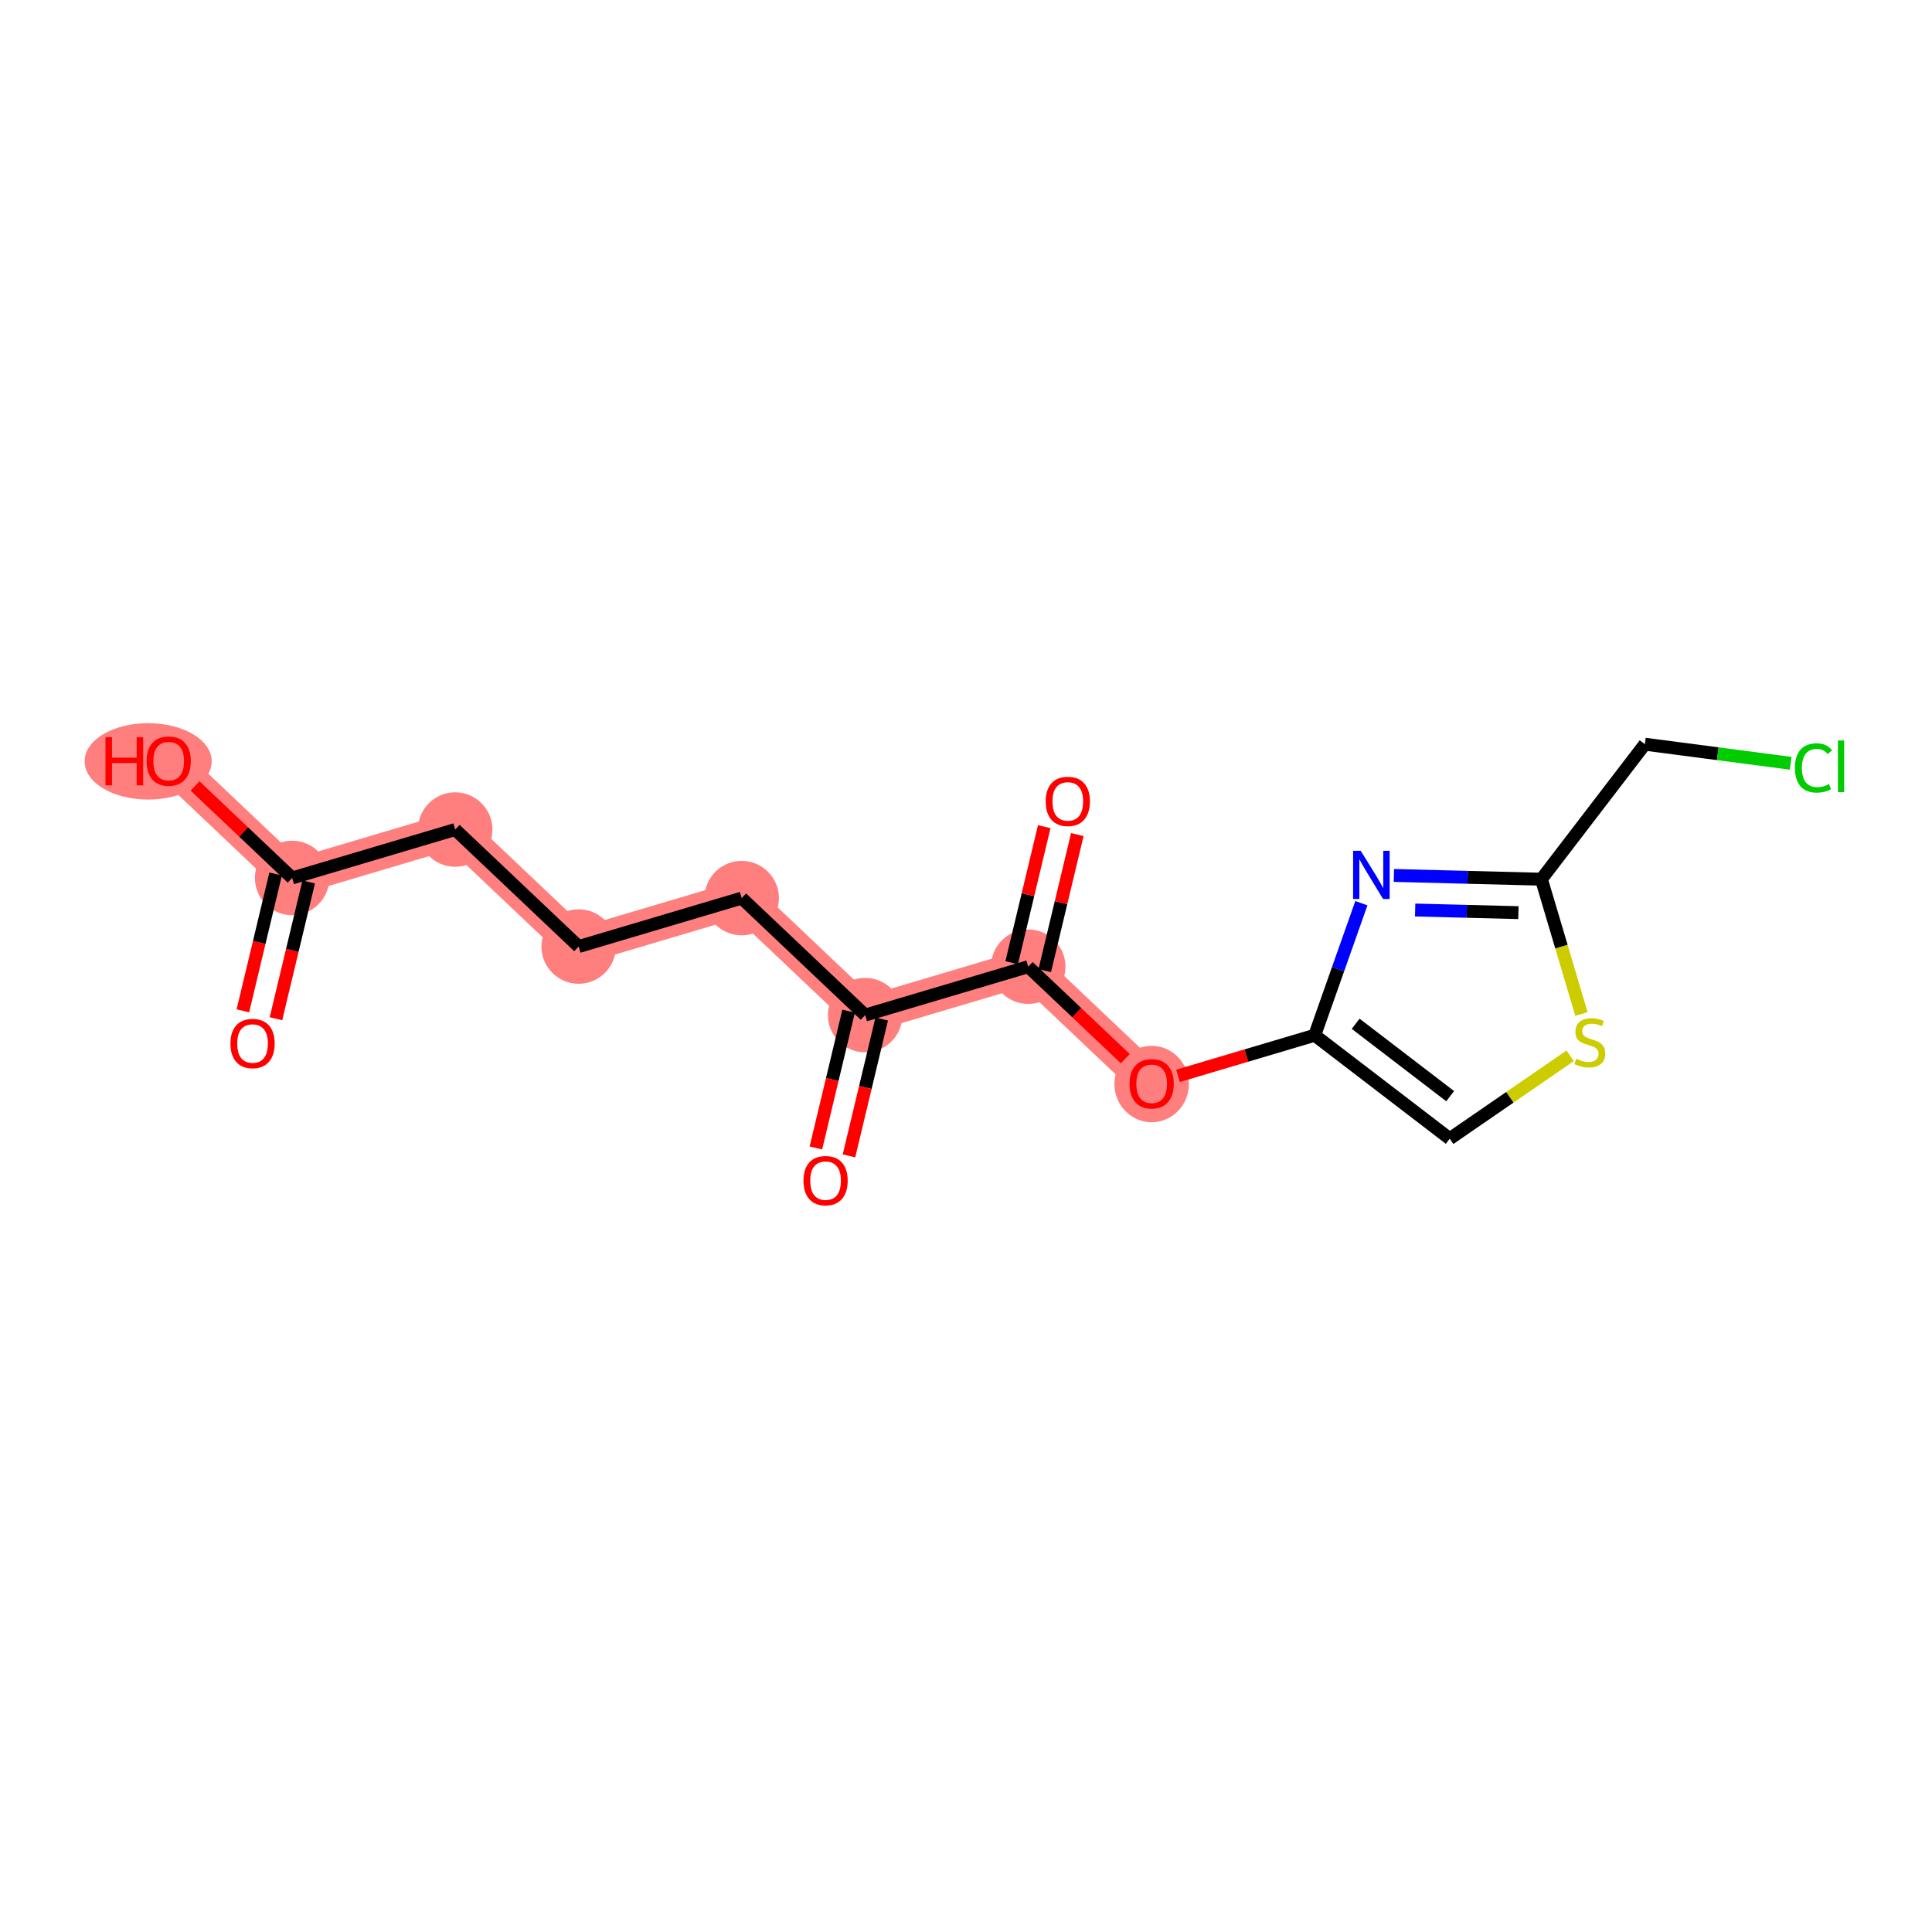<?xml version='1.0' encoding='iso-8859-1'?>
<svg version='1.1' baseProfile='full'
              xmlns='http://www.w3.org/2000/svg'
                      xmlns:rdkit='http://www.rdkit.org/xml'
                      xmlns:xlink='http://www.w3.org/1999/xlink'
                  xml:space='preserve'
width='300px' height='300px' viewBox='0 0 300 300'>
<!-- END OF HEADER -->
<rect style='opacity:1.0;fill:#FFFFFF;stroke:none' width='300' height='300' x='0' y='0'> </rect>
<rect style='opacity:1.0;fill:#FFFFFF;stroke:none' width='300' height='300' x='0' y='0'> </rect>
<path d='M 45.365,136.331 L 26.194,118.164' style='fill:none;fill-rule:evenodd;stroke:#FF7F7F;stroke-width:5.6px;stroke-linecap:butt;stroke-linejoin:miter;stroke-opacity:1' />
<path d='M 45.365,136.331 L 70.683,128.811' style='fill:none;fill-rule:evenodd;stroke:#FF7F7F;stroke-width:5.6px;stroke-linecap:butt;stroke-linejoin:miter;stroke-opacity:1' />
<path d='M 70.683,128.811 L 89.854,146.978' style='fill:none;fill-rule:evenodd;stroke:#FF7F7F;stroke-width:5.6px;stroke-linecap:butt;stroke-linejoin:miter;stroke-opacity:1' />
<path d='M 89.854,146.978 L 115.171,139.458' style='fill:none;fill-rule:evenodd;stroke:#FF7F7F;stroke-width:5.6px;stroke-linecap:butt;stroke-linejoin:miter;stroke-opacity:1' />
<path d='M 115.171,139.458 L 134.342,157.624' style='fill:none;fill-rule:evenodd;stroke:#FF7F7F;stroke-width:5.6px;stroke-linecap:butt;stroke-linejoin:miter;stroke-opacity:1' />
<path d='M 134.342,157.624 L 159.66,150.105' style='fill:none;fill-rule:evenodd;stroke:#FF7F7F;stroke-width:5.6px;stroke-linecap:butt;stroke-linejoin:miter;stroke-opacity:1' />
<path d='M 159.66,150.105 L 178.831,168.271' style='fill:none;fill-rule:evenodd;stroke:#FF7F7F;stroke-width:5.6px;stroke-linecap:butt;stroke-linejoin:miter;stroke-opacity:1' />
<ellipse cx='45.365' cy='136.331' rx='5.282' ry='5.282'  style='fill:#FF7F7F;fill-rule:evenodd;stroke:#FF7F7F;stroke-width:1.0px;stroke-linecap:butt;stroke-linejoin:miter;stroke-opacity:1' />
<ellipse cx='23.004' cy='118.223' rx='9.368' ry='5.431'  style='fill:#FF7F7F;fill-rule:evenodd;stroke:#FF7F7F;stroke-width:1.0px;stroke-linecap:butt;stroke-linejoin:miter;stroke-opacity:1' />
<ellipse cx='70.683' cy='128.811' rx='5.282' ry='5.282'  style='fill:#FF7F7F;fill-rule:evenodd;stroke:#FF7F7F;stroke-width:1.0px;stroke-linecap:butt;stroke-linejoin:miter;stroke-opacity:1' />
<ellipse cx='89.854' cy='146.978' rx='5.282' ry='5.282'  style='fill:#FF7F7F;fill-rule:evenodd;stroke:#FF7F7F;stroke-width:1.0px;stroke-linecap:butt;stroke-linejoin:miter;stroke-opacity:1' />
<ellipse cx='115.171' cy='139.458' rx='5.282' ry='5.282'  style='fill:#FF7F7F;fill-rule:evenodd;stroke:#FF7F7F;stroke-width:1.0px;stroke-linecap:butt;stroke-linejoin:miter;stroke-opacity:1' />
<ellipse cx='134.342' cy='157.624' rx='5.282' ry='5.282'  style='fill:#FF7F7F;fill-rule:evenodd;stroke:#FF7F7F;stroke-width:1.0px;stroke-linecap:butt;stroke-linejoin:miter;stroke-opacity:1' />
<ellipse cx='159.66' cy='150.105' rx='5.282' ry='5.282'  style='fill:#FF7F7F;fill-rule:evenodd;stroke:#FF7F7F;stroke-width:1.0px;stroke-linecap:butt;stroke-linejoin:miter;stroke-opacity:1' />
<ellipse cx='178.831' cy='168.329' rx='5.282' ry='5.431'  style='fill:#FF7F7F;fill-rule:evenodd;stroke:#FF7F7F;stroke-width:1.0px;stroke-linecap:butt;stroke-linejoin:miter;stroke-opacity:1' />
<path class='bond-0 atom-0 atom-1' d='M 42.85,158.189 L 45.392,147.567' style='fill:none;fill-rule:evenodd;stroke:#FF0000;stroke-width:2.0px;stroke-linecap:butt;stroke-linejoin:miter;stroke-opacity:1' />
<path class='bond-0 atom-0 atom-1' d='M 45.392,147.567 L 47.934,136.945' style='fill:none;fill-rule:evenodd;stroke:#000000;stroke-width:2.0px;stroke-linecap:butt;stroke-linejoin:miter;stroke-opacity:1' />
<path class='bond-0 atom-0 atom-1' d='M 37.713,156.959 L 40.255,146.338' style='fill:none;fill-rule:evenodd;stroke:#FF0000;stroke-width:2.0px;stroke-linecap:butt;stroke-linejoin:miter;stroke-opacity:1' />
<path class='bond-0 atom-0 atom-1' d='M 40.255,146.338 L 42.797,135.716' style='fill:none;fill-rule:evenodd;stroke:#000000;stroke-width:2.0px;stroke-linecap:butt;stroke-linejoin:miter;stroke-opacity:1' />
<path class='bond-1 atom-1 atom-2' d='M 45.365,136.331 L 37.827,129.187' style='fill:none;fill-rule:evenodd;stroke:#000000;stroke-width:2.0px;stroke-linecap:butt;stroke-linejoin:miter;stroke-opacity:1' />
<path class='bond-1 atom-1 atom-2' d='M 37.827,129.187 L 30.288,122.044' style='fill:none;fill-rule:evenodd;stroke:#FF0000;stroke-width:2.0px;stroke-linecap:butt;stroke-linejoin:miter;stroke-opacity:1' />
<path class='bond-2 atom-1 atom-3' d='M 45.365,136.331 L 70.683,128.811' style='fill:none;fill-rule:evenodd;stroke:#000000;stroke-width:2.0px;stroke-linecap:butt;stroke-linejoin:miter;stroke-opacity:1' />
<path class='bond-3 atom-3 atom-4' d='M 70.683,128.811 L 89.854,146.978' style='fill:none;fill-rule:evenodd;stroke:#000000;stroke-width:2.0px;stroke-linecap:butt;stroke-linejoin:miter;stroke-opacity:1' />
<path class='bond-4 atom-4 atom-5' d='M 89.854,146.978 L 115.171,139.458' style='fill:none;fill-rule:evenodd;stroke:#000000;stroke-width:2.0px;stroke-linecap:butt;stroke-linejoin:miter;stroke-opacity:1' />
<path class='bond-5 atom-5 atom-6' d='M 115.171,139.458 L 134.342,157.624' style='fill:none;fill-rule:evenodd;stroke:#000000;stroke-width:2.0px;stroke-linecap:butt;stroke-linejoin:miter;stroke-opacity:1' />
<path class='bond-6 atom-6 atom-7' d='M 131.774,157.01 L 129.232,167.631' style='fill:none;fill-rule:evenodd;stroke:#000000;stroke-width:2.0px;stroke-linecap:butt;stroke-linejoin:miter;stroke-opacity:1' />
<path class='bond-6 atom-6 atom-7' d='M 129.232,167.631 L 126.69,178.253' style='fill:none;fill-rule:evenodd;stroke:#FF0000;stroke-width:2.0px;stroke-linecap:butt;stroke-linejoin:miter;stroke-opacity:1' />
<path class='bond-6 atom-6 atom-7' d='M 136.911,158.239 L 134.369,168.861' style='fill:none;fill-rule:evenodd;stroke:#000000;stroke-width:2.0px;stroke-linecap:butt;stroke-linejoin:miter;stroke-opacity:1' />
<path class='bond-6 atom-6 atom-7' d='M 134.369,168.861 L 131.827,179.482' style='fill:none;fill-rule:evenodd;stroke:#FF0000;stroke-width:2.0px;stroke-linecap:butt;stroke-linejoin:miter;stroke-opacity:1' />
<path class='bond-7 atom-6 atom-8' d='M 134.342,157.624 L 159.66,150.105' style='fill:none;fill-rule:evenodd;stroke:#000000;stroke-width:2.0px;stroke-linecap:butt;stroke-linejoin:miter;stroke-opacity:1' />
<path class='bond-8 atom-8 atom-9' d='M 162.229,150.72 L 164.757,140.156' style='fill:none;fill-rule:evenodd;stroke:#000000;stroke-width:2.0px;stroke-linecap:butt;stroke-linejoin:miter;stroke-opacity:1' />
<path class='bond-8 atom-8 atom-9' d='M 164.757,140.156 L 167.285,129.593' style='fill:none;fill-rule:evenodd;stroke:#FF0000;stroke-width:2.0px;stroke-linecap:butt;stroke-linejoin:miter;stroke-opacity:1' />
<path class='bond-8 atom-8 atom-9' d='M 157.091,149.49 L 159.62,138.927' style='fill:none;fill-rule:evenodd;stroke:#000000;stroke-width:2.0px;stroke-linecap:butt;stroke-linejoin:miter;stroke-opacity:1' />
<path class='bond-8 atom-8 atom-9' d='M 159.62,138.927 L 162.148,128.363' style='fill:none;fill-rule:evenodd;stroke:#FF0000;stroke-width:2.0px;stroke-linecap:butt;stroke-linejoin:miter;stroke-opacity:1' />
<path class='bond-9 atom-8 atom-10' d='M 159.66,150.105 L 167.199,157.249' style='fill:none;fill-rule:evenodd;stroke:#000000;stroke-width:2.0px;stroke-linecap:butt;stroke-linejoin:miter;stroke-opacity:1' />
<path class='bond-9 atom-8 atom-10' d='M 167.199,157.249 L 174.737,164.392' style='fill:none;fill-rule:evenodd;stroke:#FF0000;stroke-width:2.0px;stroke-linecap:butt;stroke-linejoin:miter;stroke-opacity:1' />
<path class='bond-10 atom-10 atom-11' d='M 182.924,167.056 L 193.537,163.904' style='fill:none;fill-rule:evenodd;stroke:#FF0000;stroke-width:2.0px;stroke-linecap:butt;stroke-linejoin:miter;stroke-opacity:1' />
<path class='bond-10 atom-10 atom-11' d='M 193.537,163.904 L 204.149,160.752' style='fill:none;fill-rule:evenodd;stroke:#000000;stroke-width:2.0px;stroke-linecap:butt;stroke-linejoin:miter;stroke-opacity:1' />
<path class='bond-11 atom-11 atom-12' d='M 204.149,160.752 L 225.113,176.815' style='fill:none;fill-rule:evenodd;stroke:#000000;stroke-width:2.0px;stroke-linecap:butt;stroke-linejoin:miter;stroke-opacity:1' />
<path class='bond-11 atom-11 atom-12' d='M 210.506,158.969 L 225.181,170.213' style='fill:none;fill-rule:evenodd;stroke:#000000;stroke-width:2.0px;stroke-linecap:butt;stroke-linejoin:miter;stroke-opacity:1' />
<path class='bond-17 atom-17 atom-11' d='M 211.392,140.25 L 207.77,150.501' style='fill:none;fill-rule:evenodd;stroke:#0000FF;stroke-width:2.0px;stroke-linecap:butt;stroke-linejoin:miter;stroke-opacity:1' />
<path class='bond-17 atom-17 atom-11' d='M 207.77,150.501 L 204.149,160.752' style='fill:none;fill-rule:evenodd;stroke:#000000;stroke-width:2.0px;stroke-linecap:butt;stroke-linejoin:miter;stroke-opacity:1' />
<path class='bond-12 atom-12 atom-13' d='M 225.113,176.815 L 234.462,170.38' style='fill:none;fill-rule:evenodd;stroke:#000000;stroke-width:2.0px;stroke-linecap:butt;stroke-linejoin:miter;stroke-opacity:1' />
<path class='bond-12 atom-12 atom-13' d='M 234.462,170.38 L 243.81,163.945' style='fill:none;fill-rule:evenodd;stroke:#CCCC00;stroke-width:2.0px;stroke-linecap:butt;stroke-linejoin:miter;stroke-opacity:1' />
<path class='bond-13 atom-13 atom-14' d='M 245.565,157.451 L 242.457,146.986' style='fill:none;fill-rule:evenodd;stroke:#CCCC00;stroke-width:2.0px;stroke-linecap:butt;stroke-linejoin:miter;stroke-opacity:1' />
<path class='bond-13 atom-13 atom-14' d='M 242.457,146.986 L 239.349,136.522' style='fill:none;fill-rule:evenodd;stroke:#000000;stroke-width:2.0px;stroke-linecap:butt;stroke-linejoin:miter;stroke-opacity:1' />
<path class='bond-14 atom-14 atom-15' d='M 239.349,136.522 L 255.412,115.558' style='fill:none;fill-rule:evenodd;stroke:#000000;stroke-width:2.0px;stroke-linecap:butt;stroke-linejoin:miter;stroke-opacity:1' />
<path class='bond-16 atom-14 atom-17' d='M 239.349,136.522 L 227.896,136.231' style='fill:none;fill-rule:evenodd;stroke:#000000;stroke-width:2.0px;stroke-linecap:butt;stroke-linejoin:miter;stroke-opacity:1' />
<path class='bond-16 atom-14 atom-17' d='M 227.896,136.231 L 216.444,135.939' style='fill:none;fill-rule:evenodd;stroke:#0000FF;stroke-width:2.0px;stroke-linecap:butt;stroke-linejoin:miter;stroke-opacity:1' />
<path class='bond-16 atom-14 atom-17' d='M 235.779,141.715 L 227.762,141.511' style='fill:none;fill-rule:evenodd;stroke:#000000;stroke-width:2.0px;stroke-linecap:butt;stroke-linejoin:miter;stroke-opacity:1' />
<path class='bond-16 atom-14 atom-17' d='M 227.762,141.511 L 219.745,141.307' style='fill:none;fill-rule:evenodd;stroke:#0000FF;stroke-width:2.0px;stroke-linecap:butt;stroke-linejoin:miter;stroke-opacity:1' />
<path class='bond-15 atom-15 atom-16' d='M 255.412,115.558 L 266.733,117.04' style='fill:none;fill-rule:evenodd;stroke:#000000;stroke-width:2.0px;stroke-linecap:butt;stroke-linejoin:miter;stroke-opacity:1' />
<path class='bond-15 atom-15 atom-16' d='M 266.733,117.04 L 278.055,118.522' style='fill:none;fill-rule:evenodd;stroke:#00CC00;stroke-width:2.0px;stroke-linecap:butt;stroke-linejoin:miter;stroke-opacity:1' />
<path  class='atom-0' d='M 35.785 162.037
Q 35.785 160.241, 36.672 159.238
Q 37.559 158.234, 39.218 158.234
Q 40.877 158.234, 41.764 159.238
Q 42.651 160.241, 42.651 162.037
Q 42.651 163.854, 41.754 164.89
Q 40.856 165.914, 39.218 165.914
Q 37.57 165.914, 36.672 164.89
Q 35.785 163.865, 35.785 162.037
M 39.218 165.069
Q 40.359 165.069, 40.972 164.309
Q 41.595 163.537, 41.595 162.037
Q 41.595 160.569, 40.972 159.829
Q 40.359 159.079, 39.218 159.079
Q 38.077 159.079, 37.454 159.819
Q 36.841 160.558, 36.841 162.037
Q 36.841 163.548, 37.454 164.309
Q 38.077 165.069, 39.218 165.069
' fill='#FF0000'/>
<path  class='atom-2' d='M 16.38 114.467
L 17.394 114.467
L 17.394 117.647
L 21.218 117.647
L 21.218 114.467
L 22.233 114.467
L 22.233 121.946
L 21.218 121.946
L 21.218 118.492
L 17.394 118.492
L 17.394 121.946
L 16.38 121.946
L 16.38 114.467
' fill='#FF0000'/>
<path  class='atom-2' d='M 22.761 118.186
Q 22.761 116.39, 23.648 115.386
Q 24.536 114.382, 26.194 114.382
Q 27.853 114.382, 28.74 115.386
Q 29.628 116.39, 29.628 118.186
Q 29.628 120.003, 28.73 121.038
Q 27.832 122.063, 26.194 122.063
Q 24.546 122.063, 23.648 121.038
Q 22.761 120.013, 22.761 118.186
M 26.194 121.218
Q 27.335 121.218, 27.948 120.457
Q 28.571 119.686, 28.571 118.186
Q 28.571 116.717, 27.948 115.978
Q 27.335 115.228, 26.194 115.228
Q 25.053 115.228, 24.43 115.967
Q 23.817 116.707, 23.817 118.186
Q 23.817 119.696, 24.43 120.457
Q 25.053 121.218, 26.194 121.218
' fill='#FF0000'/>
<path  class='atom-7' d='M 124.762 183.331
Q 124.762 181.535, 125.649 180.532
Q 126.537 179.528, 128.195 179.528
Q 129.854 179.528, 130.741 180.532
Q 131.629 181.535, 131.629 183.331
Q 131.629 185.148, 130.731 186.183
Q 129.833 187.208, 128.195 187.208
Q 126.547 187.208, 125.649 186.183
Q 124.762 185.159, 124.762 183.331
M 128.195 186.363
Q 129.336 186.363, 129.949 185.602
Q 130.572 184.831, 130.572 183.331
Q 130.572 181.863, 129.949 181.123
Q 129.336 180.373, 128.195 180.373
Q 127.054 180.373, 126.431 181.113
Q 125.818 181.852, 125.818 183.331
Q 125.818 184.842, 126.431 185.602
Q 127.054 186.363, 128.195 186.363
' fill='#FF0000'/>
<path  class='atom-9' d='M 162.374 124.441
Q 162.374 122.645, 163.261 121.641
Q 164.148 120.638, 165.807 120.638
Q 167.466 120.638, 168.353 121.641
Q 169.24 122.645, 169.24 124.441
Q 169.24 126.258, 168.342 127.293
Q 167.444 128.318, 165.807 128.318
Q 164.159 128.318, 163.261 127.293
Q 162.374 126.268, 162.374 124.441
M 165.807 127.473
Q 166.948 127.473, 167.561 126.712
Q 168.184 125.941, 168.184 124.441
Q 168.184 122.972, 167.561 122.233
Q 166.948 121.483, 165.807 121.483
Q 164.666 121.483, 164.043 122.222
Q 163.43 122.962, 163.43 124.441
Q 163.43 125.952, 164.043 126.712
Q 164.666 127.473, 165.807 127.473
' fill='#FF0000'/>
<path  class='atom-10' d='M 175.397 168.293
Q 175.397 166.497, 176.285 165.493
Q 177.172 164.489, 178.831 164.489
Q 180.489 164.489, 181.377 165.493
Q 182.264 166.497, 182.264 168.293
Q 182.264 170.11, 181.366 171.145
Q 180.468 172.17, 178.831 172.17
Q 177.183 172.17, 176.285 171.145
Q 175.397 170.12, 175.397 168.293
M 178.831 171.324
Q 179.972 171.324, 180.584 170.564
Q 181.208 169.793, 181.208 168.293
Q 181.208 166.824, 180.584 166.085
Q 179.972 165.335, 178.831 165.335
Q 177.69 165.335, 177.067 166.074
Q 176.454 166.814, 176.454 168.293
Q 176.454 169.803, 177.067 170.564
Q 177.69 171.324, 178.831 171.324
' fill='#FF0000'/>
<path  class='atom-13' d='M 244.755 164.407
Q 244.84 164.439, 245.189 164.587
Q 245.537 164.735, 245.918 164.83
Q 246.308 164.914, 246.689 164.914
Q 247.397 164.914, 247.809 164.576
Q 248.221 164.228, 248.221 163.625
Q 248.221 163.213, 248.009 162.96
Q 247.809 162.706, 247.492 162.569
Q 247.175 162.432, 246.646 162.273
Q 245.981 162.072, 245.579 161.882
Q 245.189 161.692, 244.903 161.291
Q 244.629 160.889, 244.629 160.213
Q 244.629 159.273, 245.263 158.692
Q 245.907 158.111, 247.175 158.111
Q 248.041 158.111, 249.023 158.523
L 248.78 159.336
Q 247.882 158.966, 247.206 158.966
Q 246.477 158.966, 246.076 159.273
Q 245.675 159.569, 245.685 160.086
Q 245.685 160.488, 245.886 160.731
Q 246.097 160.974, 246.393 161.111
Q 246.699 161.248, 247.206 161.407
Q 247.882 161.618, 248.284 161.829
Q 248.685 162.041, 248.971 162.474
Q 249.266 162.896, 249.266 163.625
Q 249.266 164.661, 248.569 165.221
Q 247.882 165.77, 246.731 165.77
Q 246.065 165.77, 245.558 165.622
Q 245.062 165.485, 244.47 165.242
L 244.755 164.407
' fill='#CCCC00'/>
<path  class='atom-16' d='M 278.715 119.245
Q 278.715 117.386, 279.581 116.414
Q 280.458 115.431, 282.117 115.431
Q 283.659 115.431, 284.483 116.519
L 283.786 117.09
Q 283.184 116.297, 282.117 116.297
Q 280.986 116.297, 280.384 117.058
Q 279.793 117.808, 279.793 119.245
Q 279.793 120.724, 280.405 121.484
Q 281.029 122.245, 282.233 122.245
Q 283.057 122.245, 284.018 121.749
L 284.314 122.541
Q 283.923 122.794, 283.332 122.942
Q 282.74 123.09, 282.085 123.09
Q 280.458 123.09, 279.581 122.097
Q 278.715 121.104, 278.715 119.245
' fill='#00CC00'/>
<path  class='atom-16' d='M 285.392 114.977
L 286.364 114.977
L 286.364 122.995
L 285.392 122.995
L 285.392 114.977
' fill='#00CC00'/>
<path  class='atom-17' d='M 211.293 132.11
L 213.744 136.072
Q 213.987 136.463, 214.378 137.17
Q 214.769 137.878, 214.79 137.92
L 214.79 132.11
L 215.783 132.11
L 215.783 139.59
L 214.759 139.59
L 212.128 135.258
Q 211.822 134.751, 211.494 134.17
Q 211.177 133.589, 211.082 133.409
L 211.082 139.59
L 210.11 139.59
L 210.11 132.11
L 211.293 132.11
' fill='#0000FF'/>
</svg>
